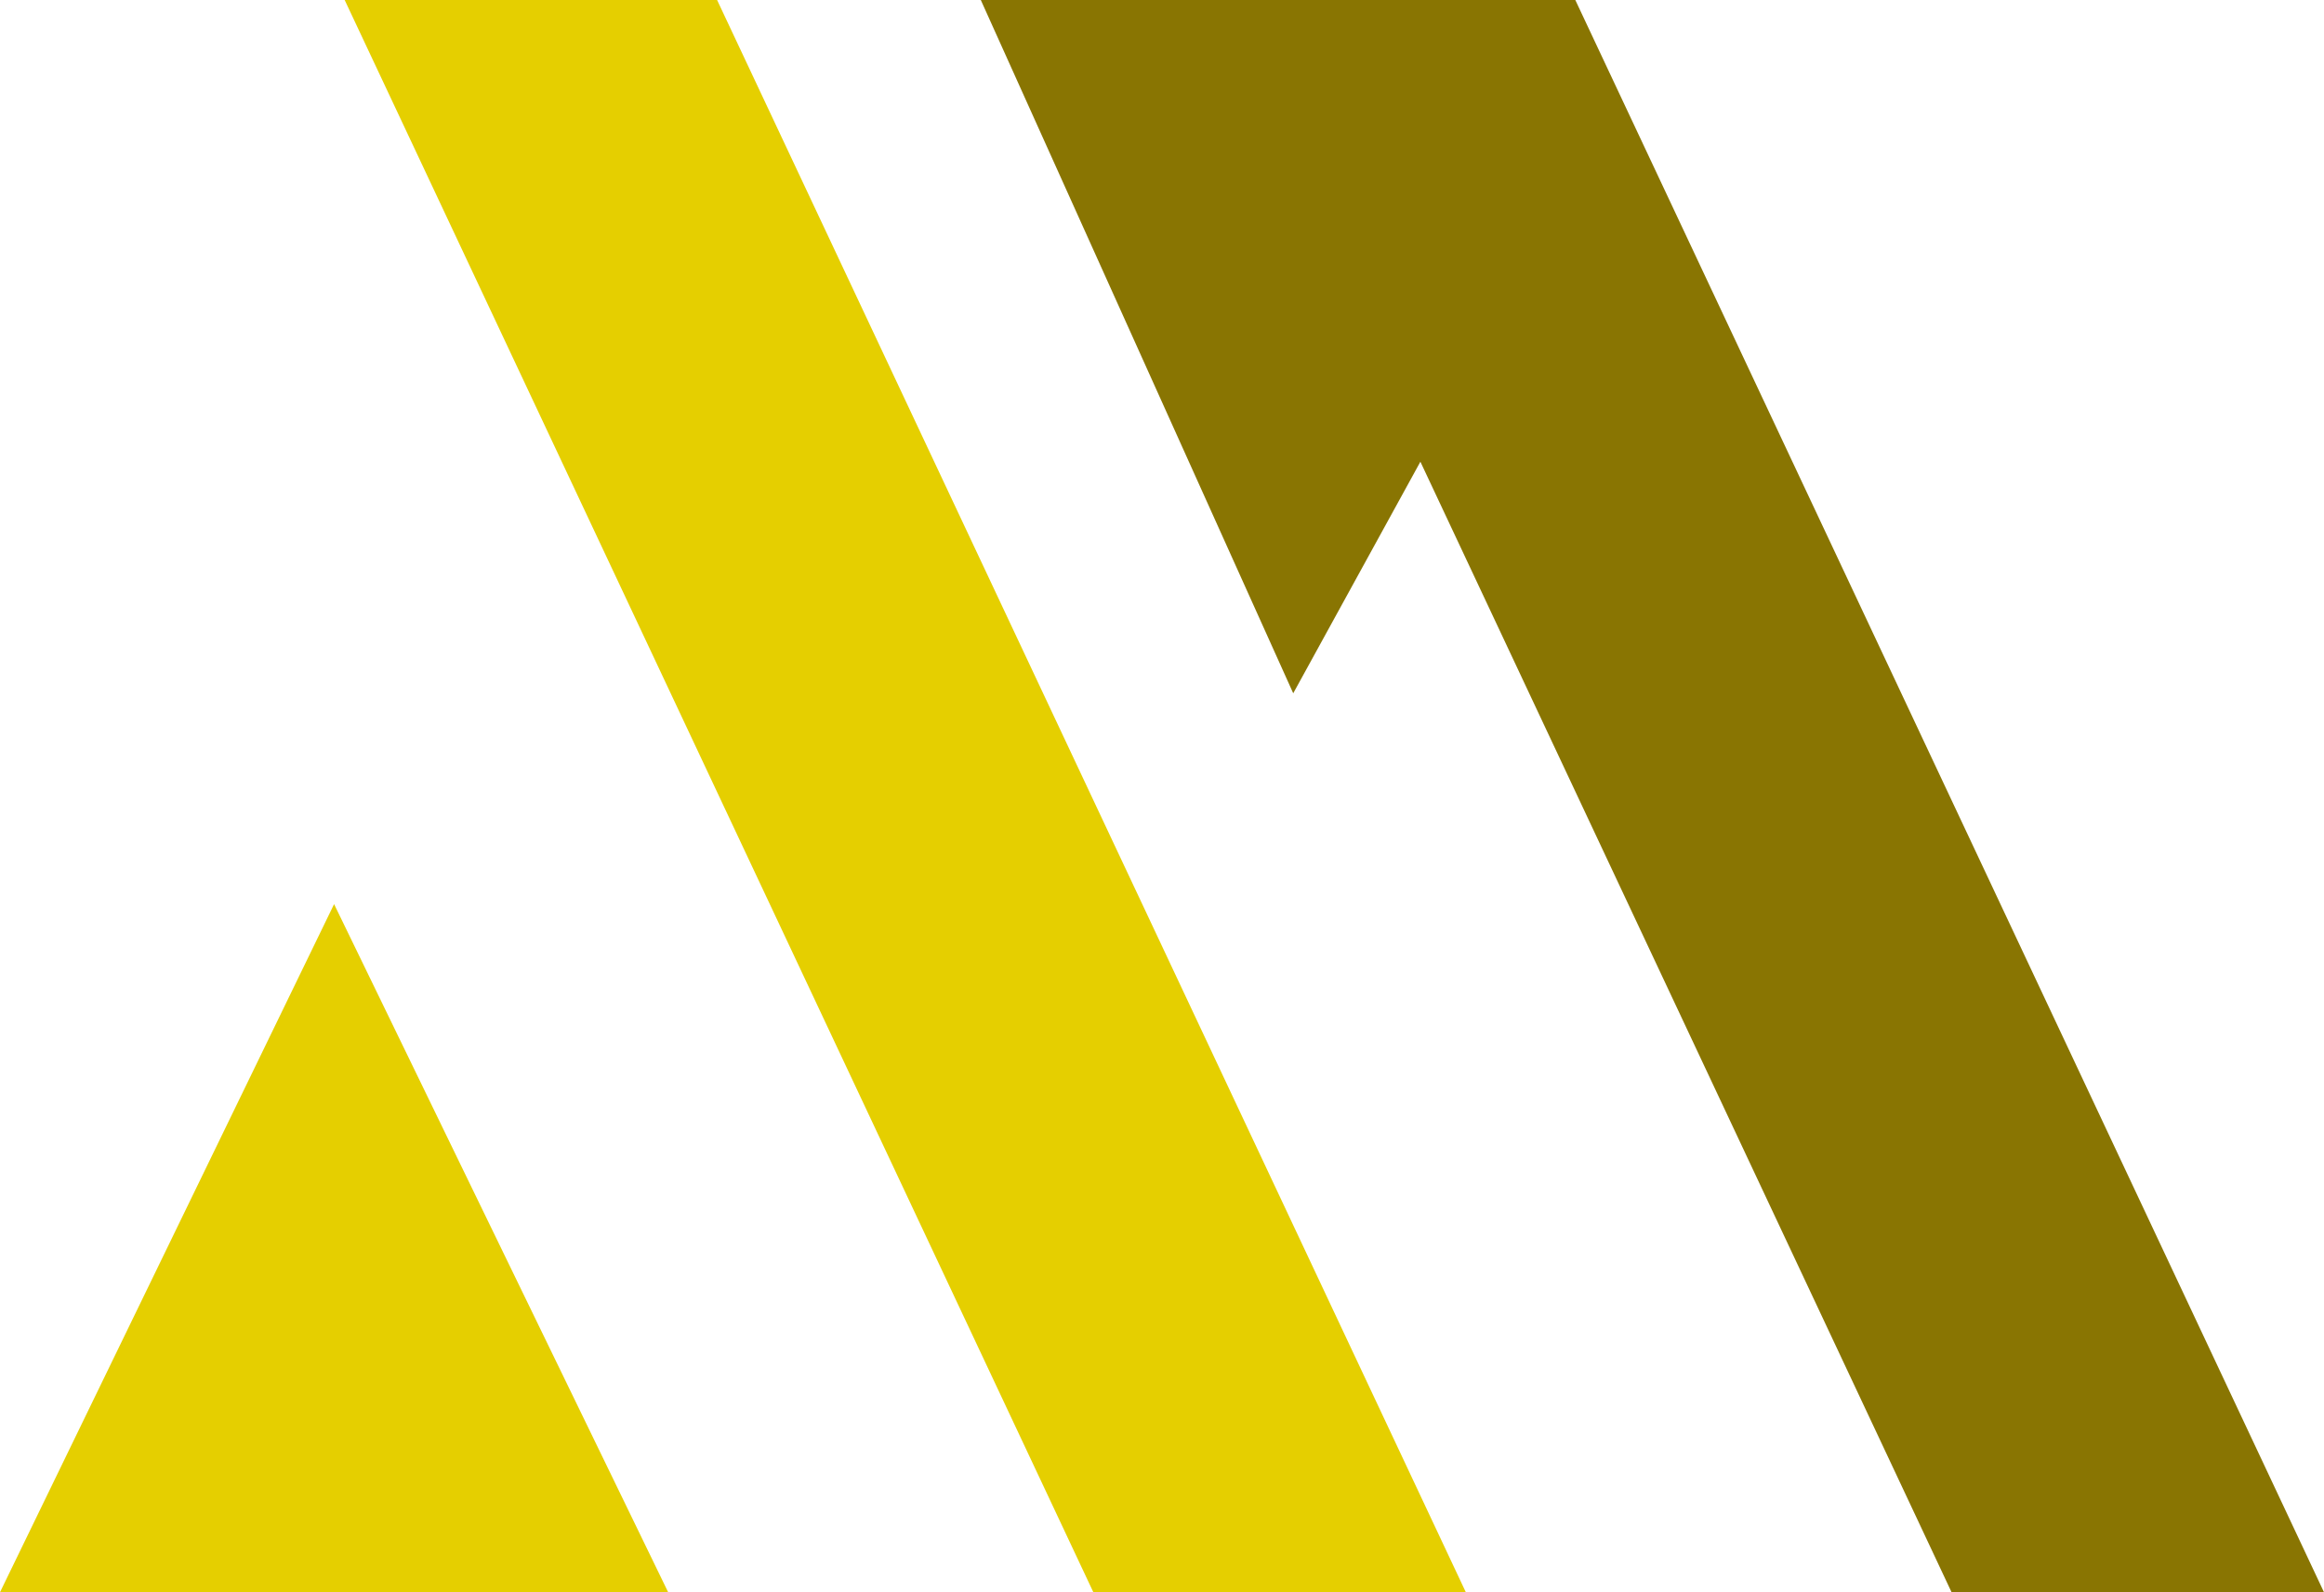 <svg xmlns="http://www.w3.org/2000/svg" id="Camada_2" data-name="Camada 2" viewBox="0 0 467.88 320.64"><defs><style>      .cls-1 {        fill: #e5cf00;      }      .cls-2 {        fill: #897502;      }    </style></defs><g id="Camada_1-2" data-name="Camada 1"><g><polygon class="cls-1" points="295.11 320.64 144.37 0 69.39 0 220.12 320.64 295.11 320.64"></polygon><polygon class="cls-1" points="134.52 320.64 67.26 182.07 0 320.64 134.52 320.64"></polygon><polygon class="cls-2" points="285.96 92.98 392.9 320.64 467.88 320.64 317.15 0 197.46 0 260.36 139.61 285.96 92.98"></polygon></g></g></svg>